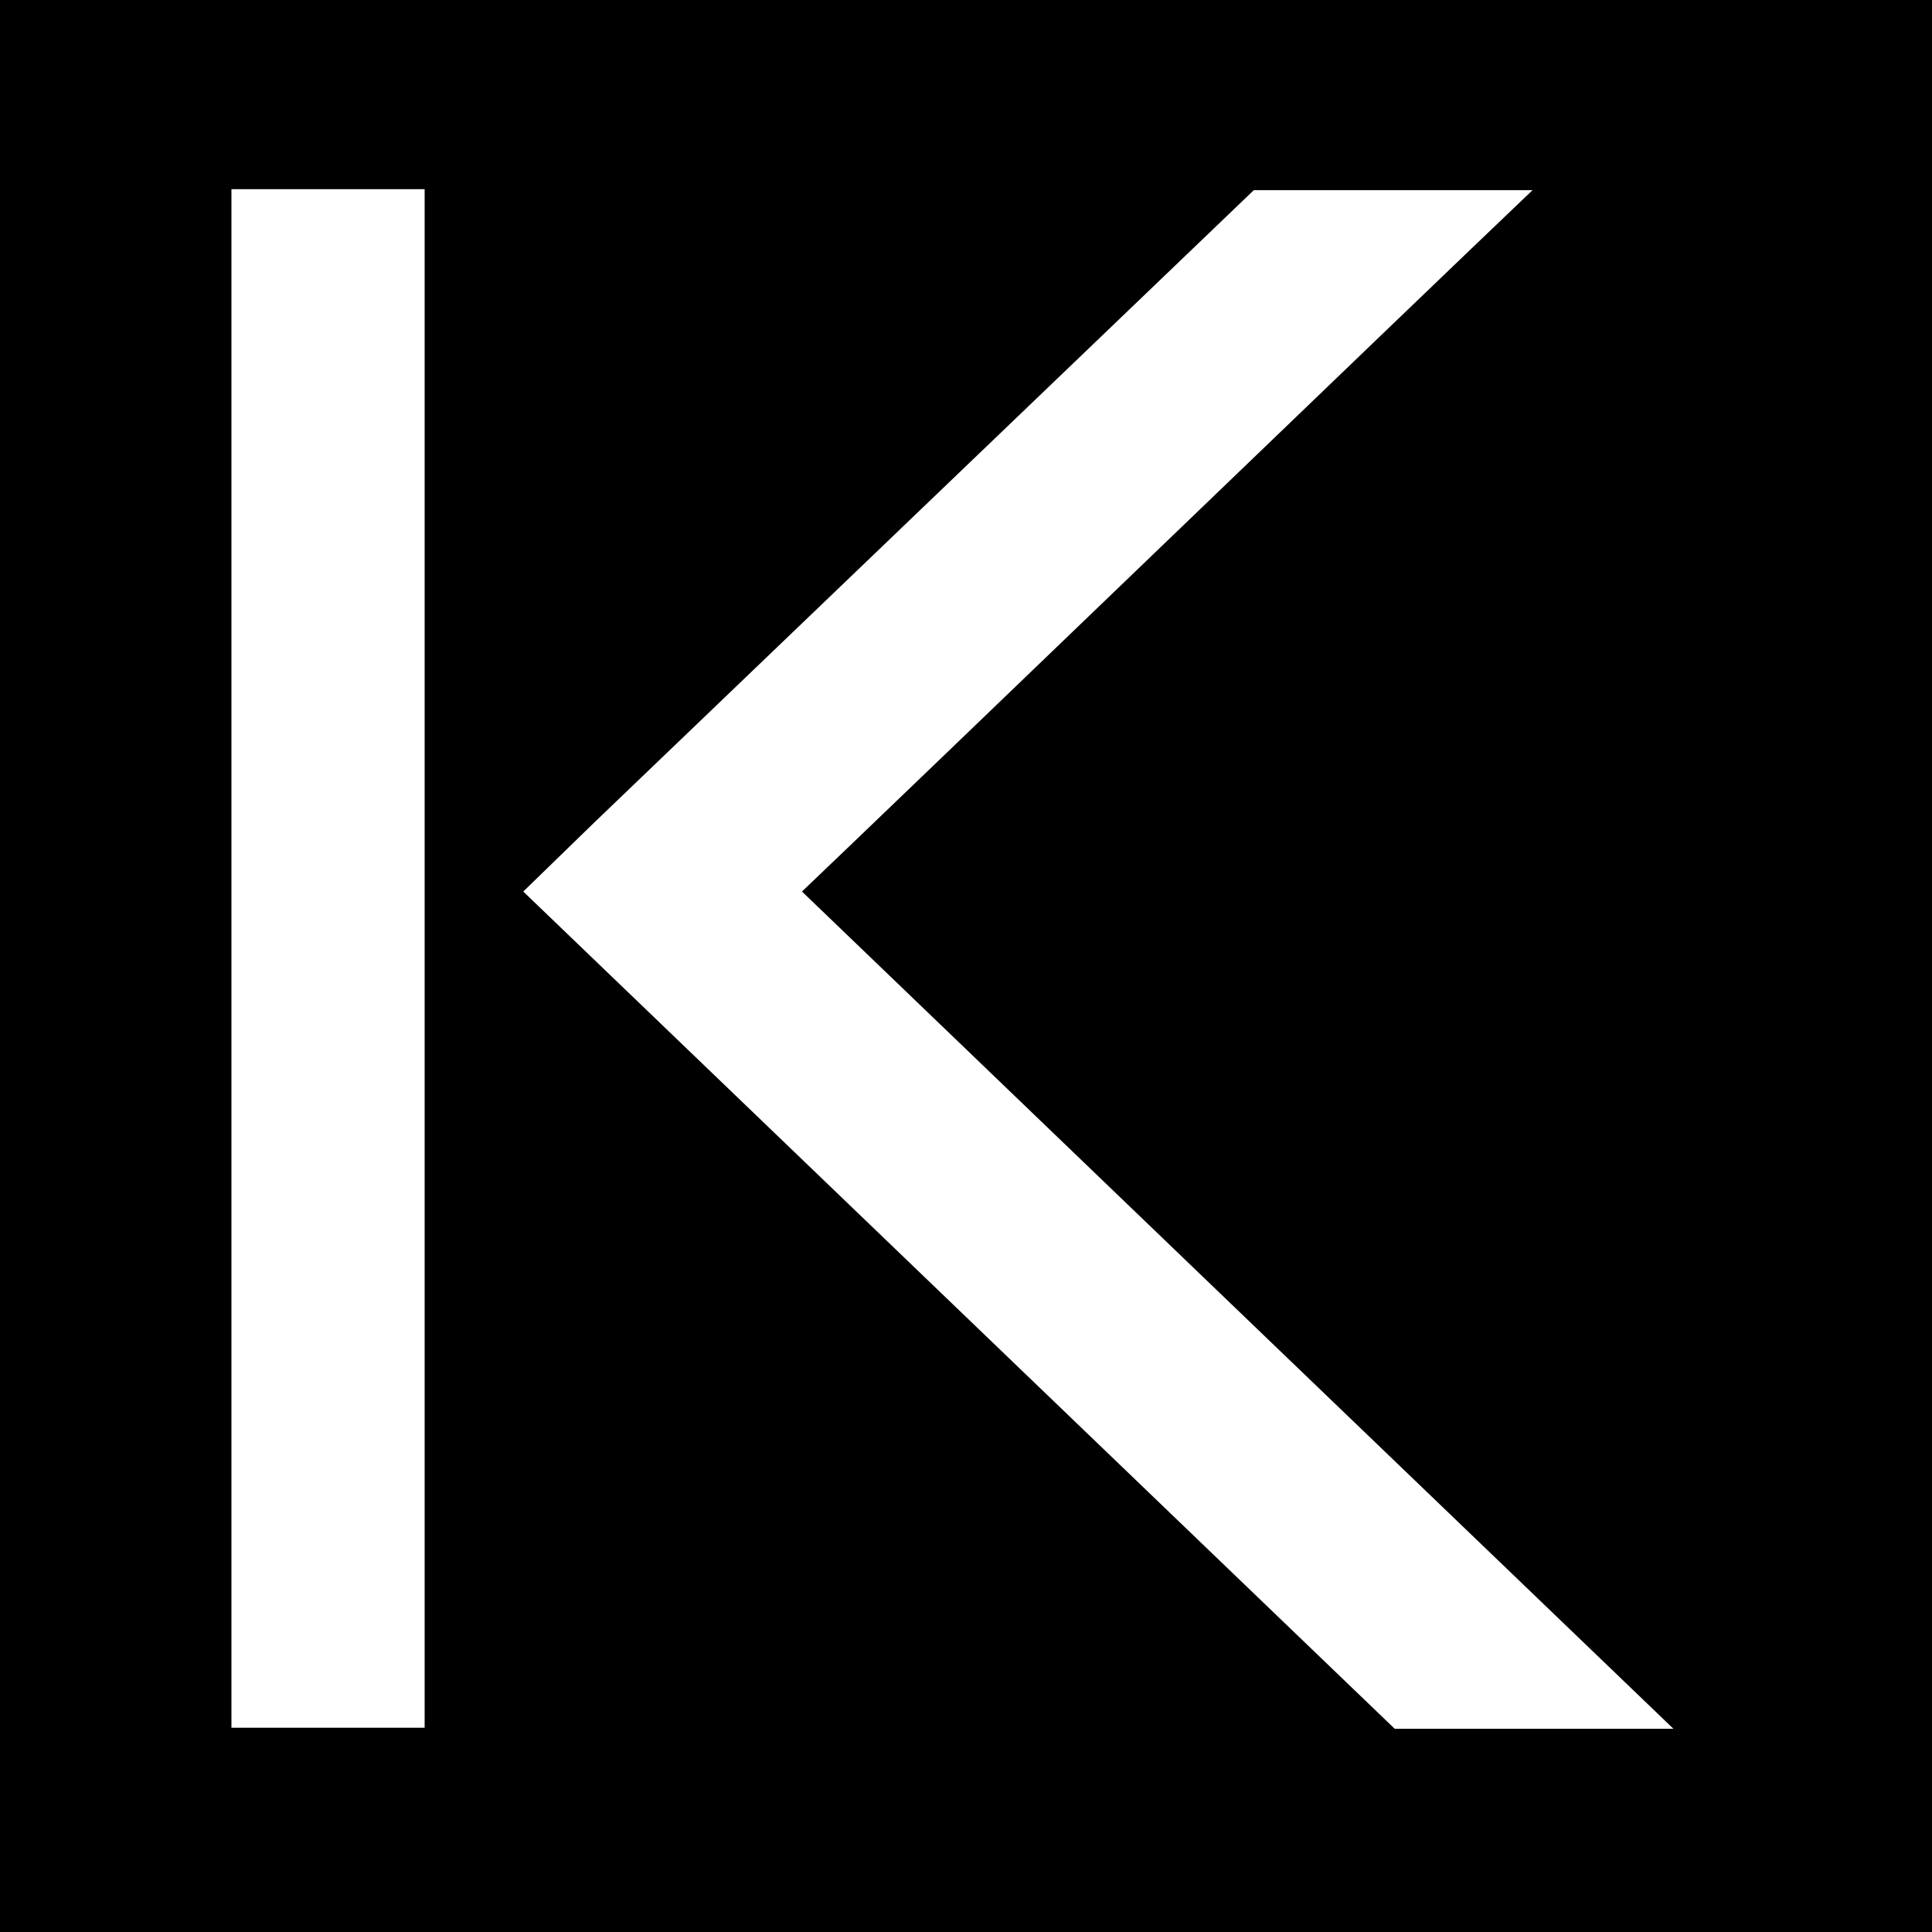 <?xml version="1.0" encoding="UTF-8"?>
<svg id="Layer_1" data-name="Layer 1" xmlns="http://www.w3.org/2000/svg" version="1.1" viewBox="0 0 192 192">
  <defs>
    <style>
      .cls-1 {
        fill: #000;
      }

      .cls-1, .cls-2 {
        stroke-width: 0px;
      }

      .cls-2 {
        fill: #fff;
      }
    </style>
  </defs>
  <rect class="cls-1" width="192" height="192"/>
  <rect class="cls-2" x="23" y="18.8" width="19.2" height="152.9"/>
  <path class="cls-2" d="M52,88.6l86.6,83.2h27.7c-15.2-14.6-75.9-72.9-86.6-83.2,10.5-10,60-57.7,72.6-69.7h-27.7l-65.5,62.8-7.2,7Z"/>
</svg>